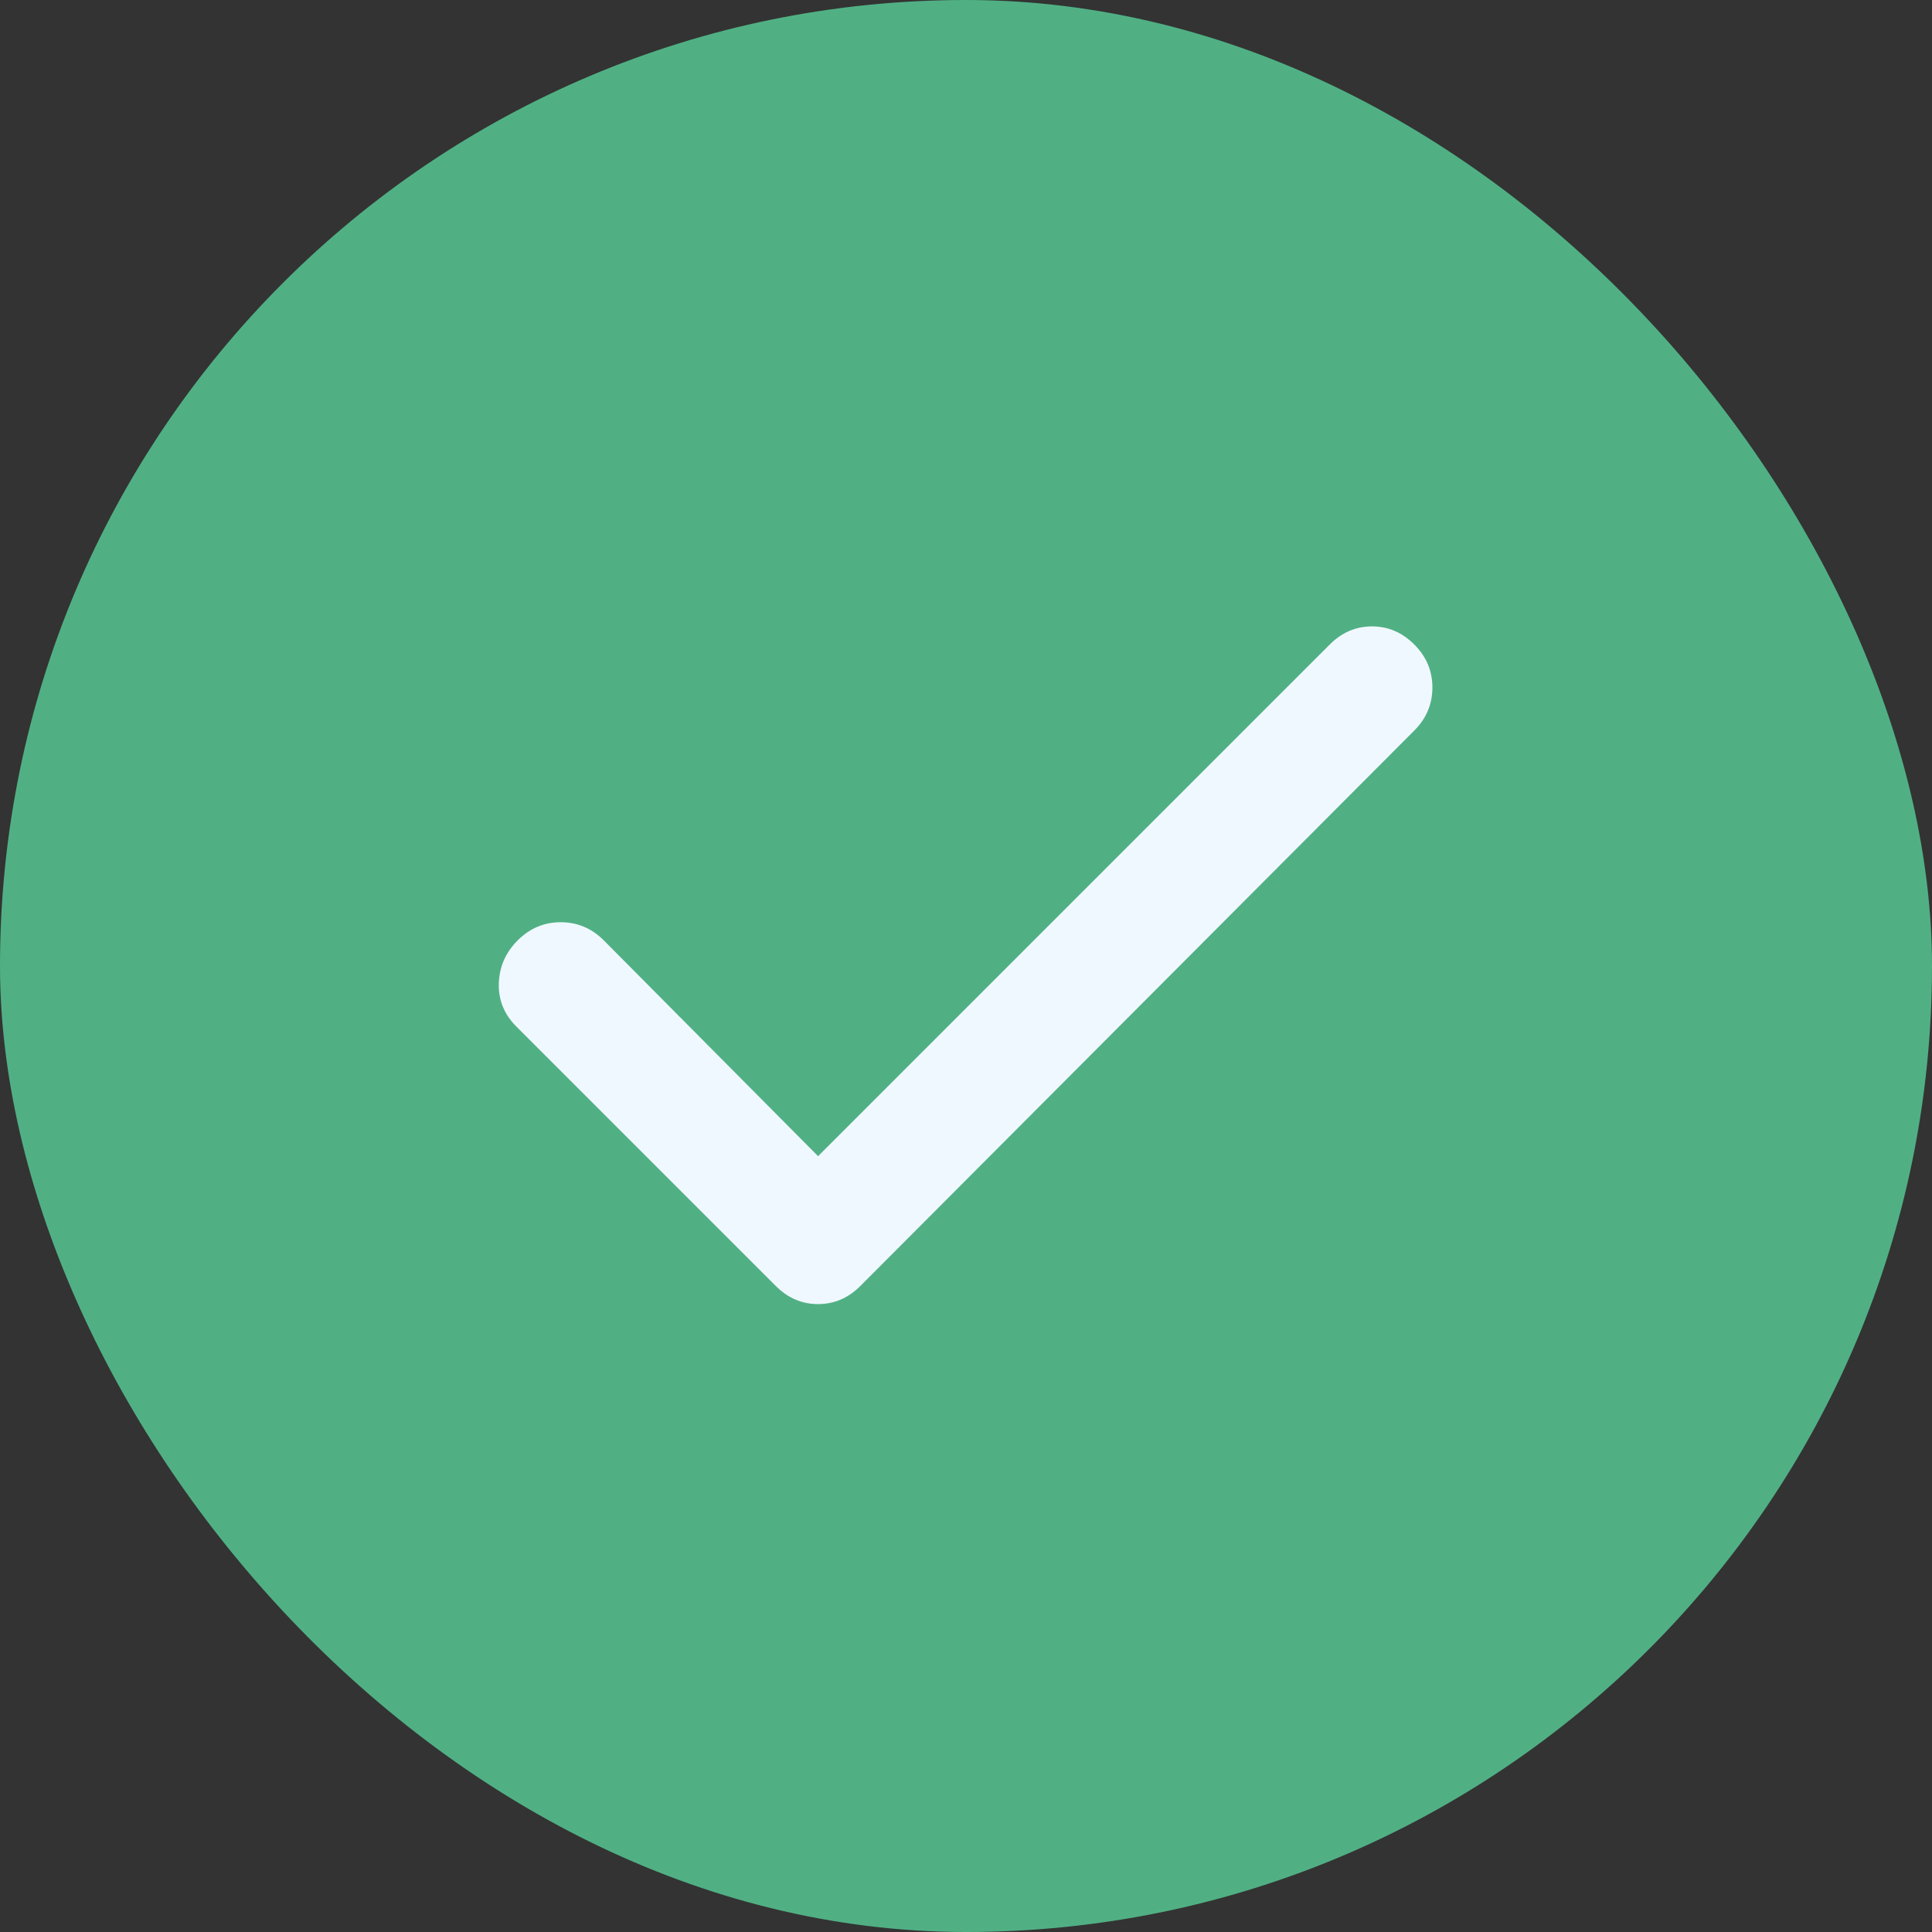 <svg width="32" height="32" viewBox="0 0 32 32" fill="none" xmlns="http://www.w3.org/2000/svg">
<rect x="0" y="0" width="32" height="32" fill="#333333" stroke="none"/>
<rect width="32" height="32" rx="16" fill="#50B084"/>
<mask id="mask0_306_29180" style="mask-type:alpha" maskUnits="userSpaceOnUse" x="4" y="4" width="24" height="24">
<rect x="4" y="4" width="24" height="24" fill="#D9D9D9"/>
</mask>
<g mask="url(#mask0_306_29180)">
<path d="M13.55 19.15L22.025 10.675C22.225 10.475 22.458 10.375 22.725 10.375C22.991 10.375 23.225 10.475 23.425 10.675C23.625 10.875 23.725 11.113 23.725 11.387C23.725 11.662 23.625 11.9 23.425 12.1L14.25 21.3C14.05 21.5 13.816 21.6 13.55 21.6C13.283 21.6 13.05 21.5 12.85 21.3L8.55 17C8.35 16.8 8.254 16.562 8.262 16.288C8.271 16.012 8.375 15.775 8.575 15.575C8.775 15.375 9.012 15.275 9.287 15.275C9.562 15.275 9.8 15.375 10 15.575L13.55 19.15Z" fill="#F0F8FF"/>
</g>
</svg>

